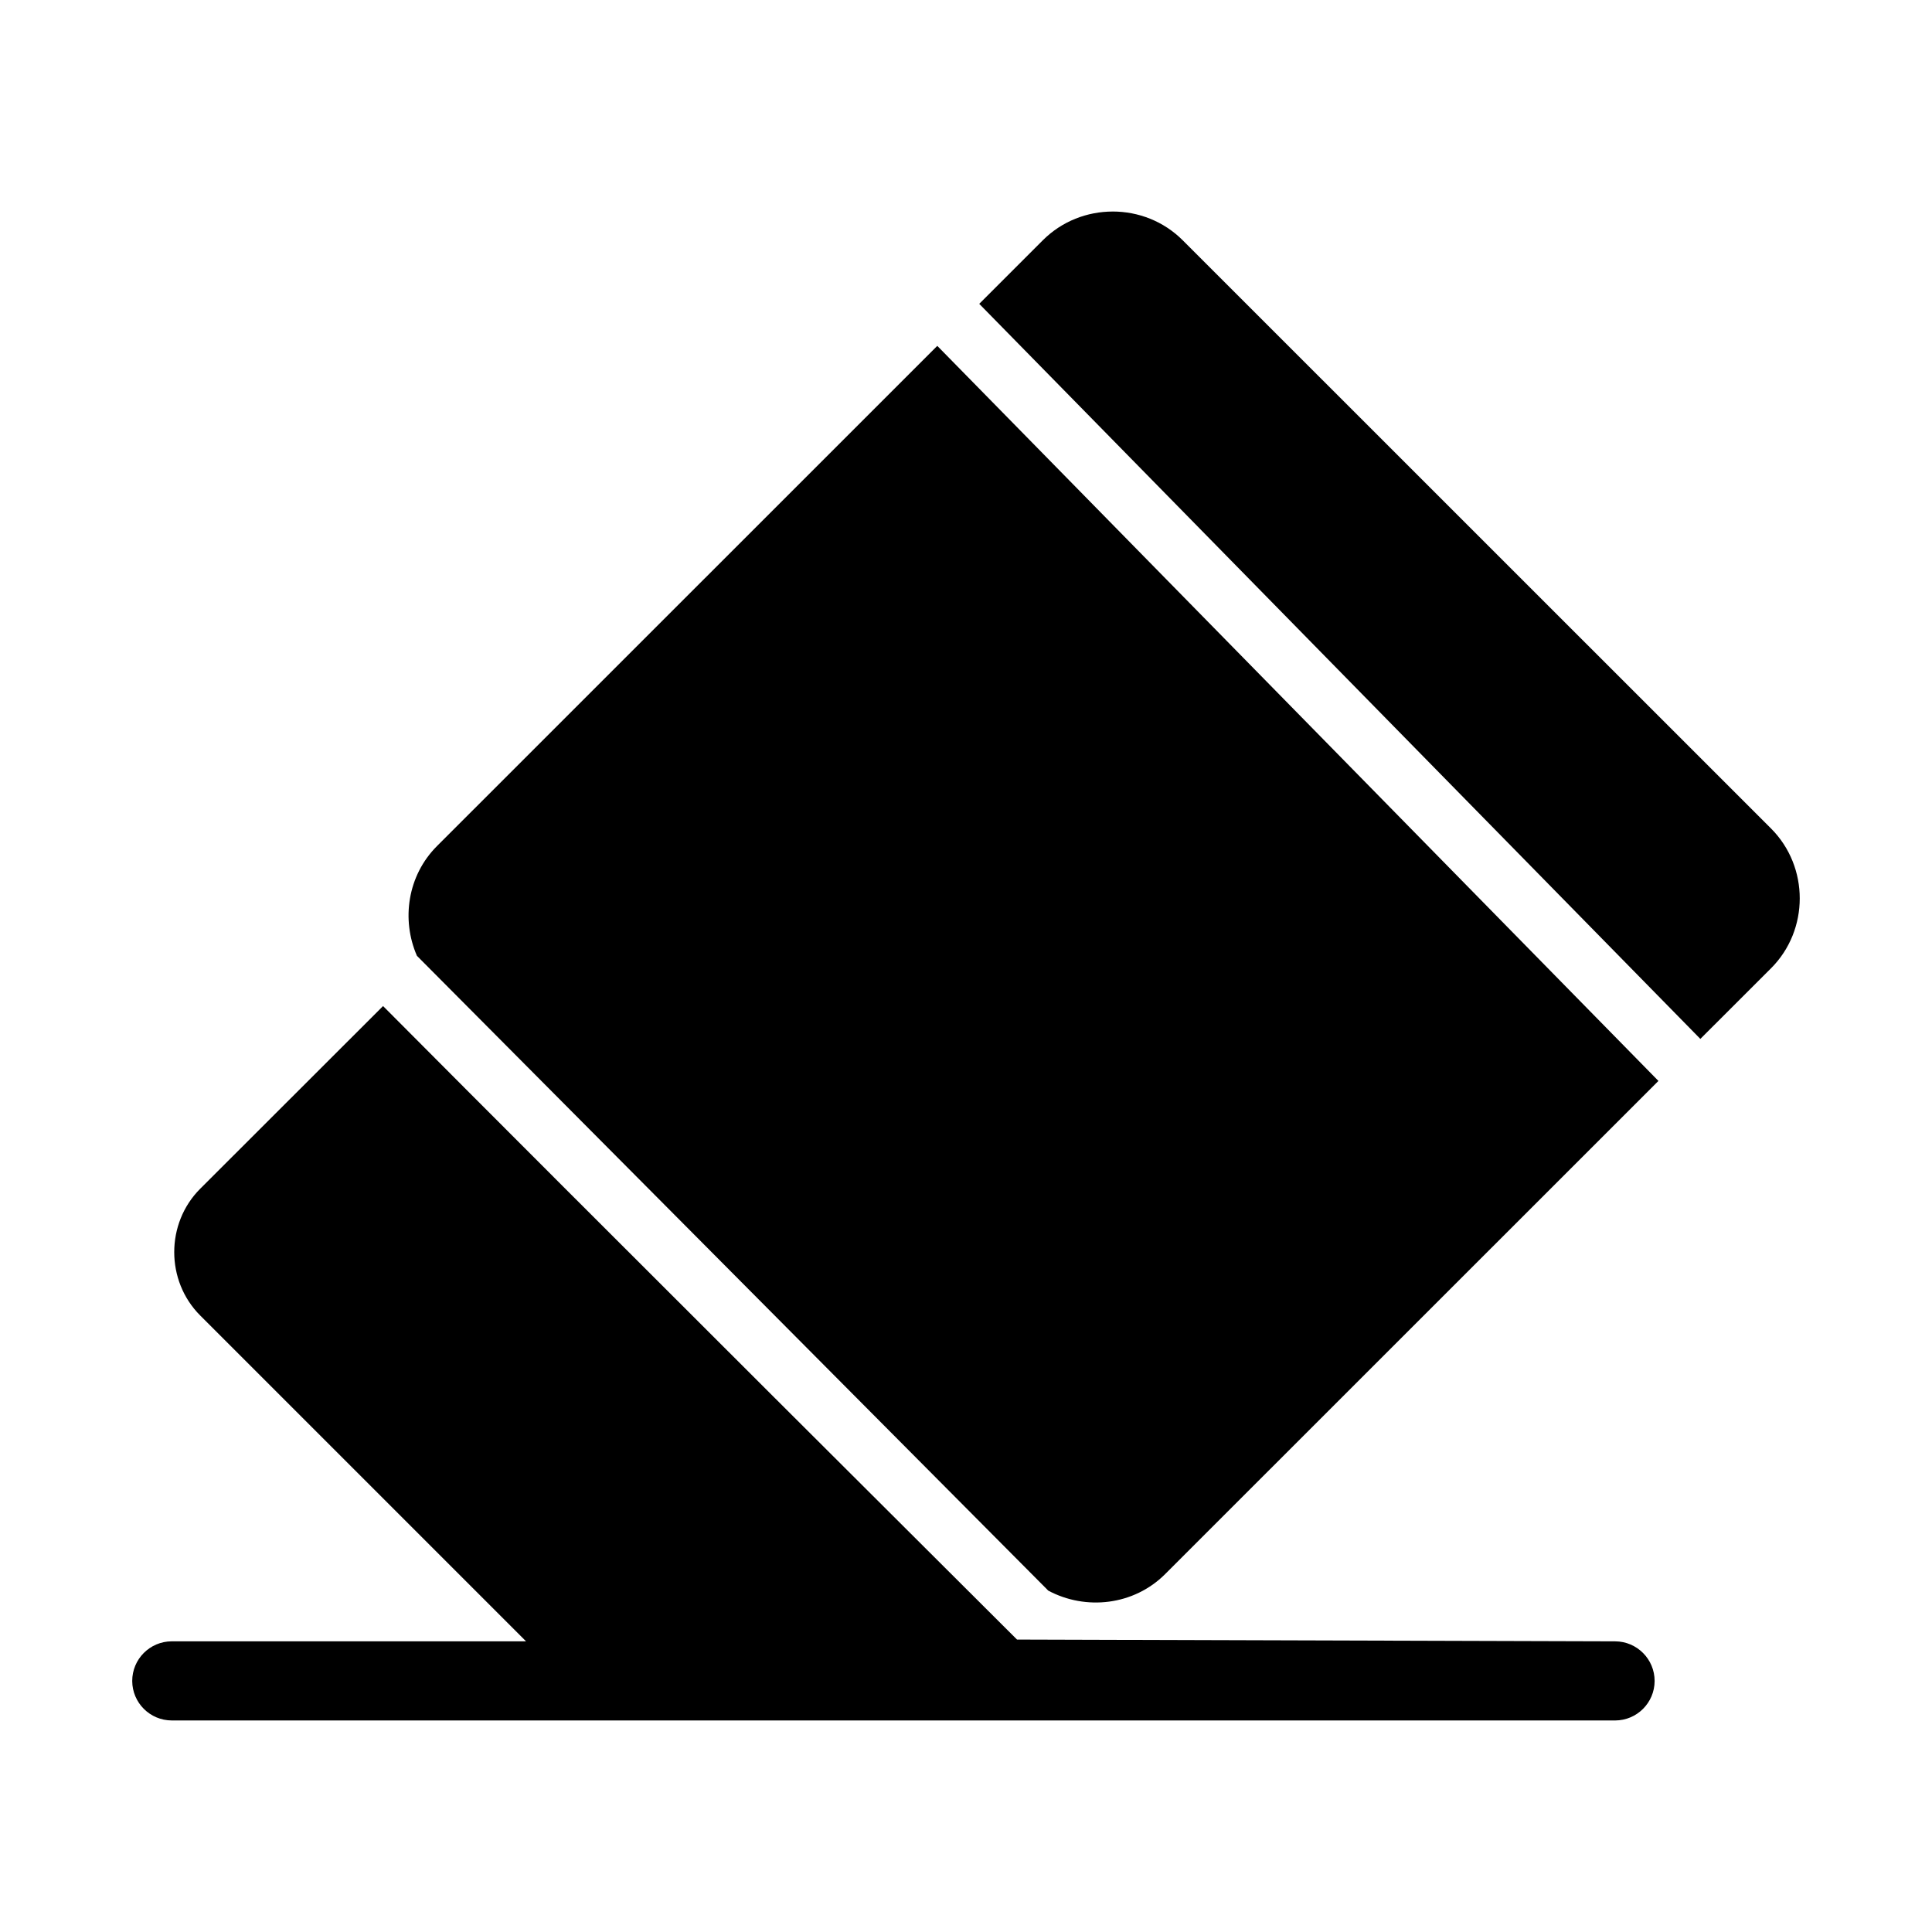 <?xml version="1.0" encoding="UTF-8"?>
<!-- Uploaded to: ICON Repo, www.iconrepo.com, Generator: ICON Repo Mixer Tools -->
<svg fill="#000000" width="800px" height="800px" version="1.1" viewBox="144 144 512 512" xmlns="http://www.w3.org/2000/svg">
 <g>
  <path d="m245.52 410.61-48.461 48.418c-9.18 9.176-9.18 24.418 0 33.594l86.348 86.348h-93.898c-5.793 0.016-10.48 4.723-10.469 10.516 0.023 5.769 4.699 10.441 10.469 10.453l382.53 0.004c5.766-0.023 10.434-4.691 10.453-10.453 0.008-5.789-4.668-10.492-10.453-10.516l-158.52-0.473s-116.13-115.71-168-167.88z"/>
  <path d="m392.39 235.66-132.58 132.55c-7.801 7.797-9.508 19.477-5.32 29.09l167.31 168.23c9.93 5.316 22.66 3.938 30.98-4.383l130.72-130.69z"/>
  <path d="m438.89 200.06c-6.731 0-13.449 2.535-18.527 7.609l-16.852 16.852 191.1 194.8 18.727-18.711c10.152-10.148 10.152-26.902 0-37.055l-155.92-155.89c-5.074-5.074-11.797-7.609-18.527-7.609z"/>
 </g>
</svg>